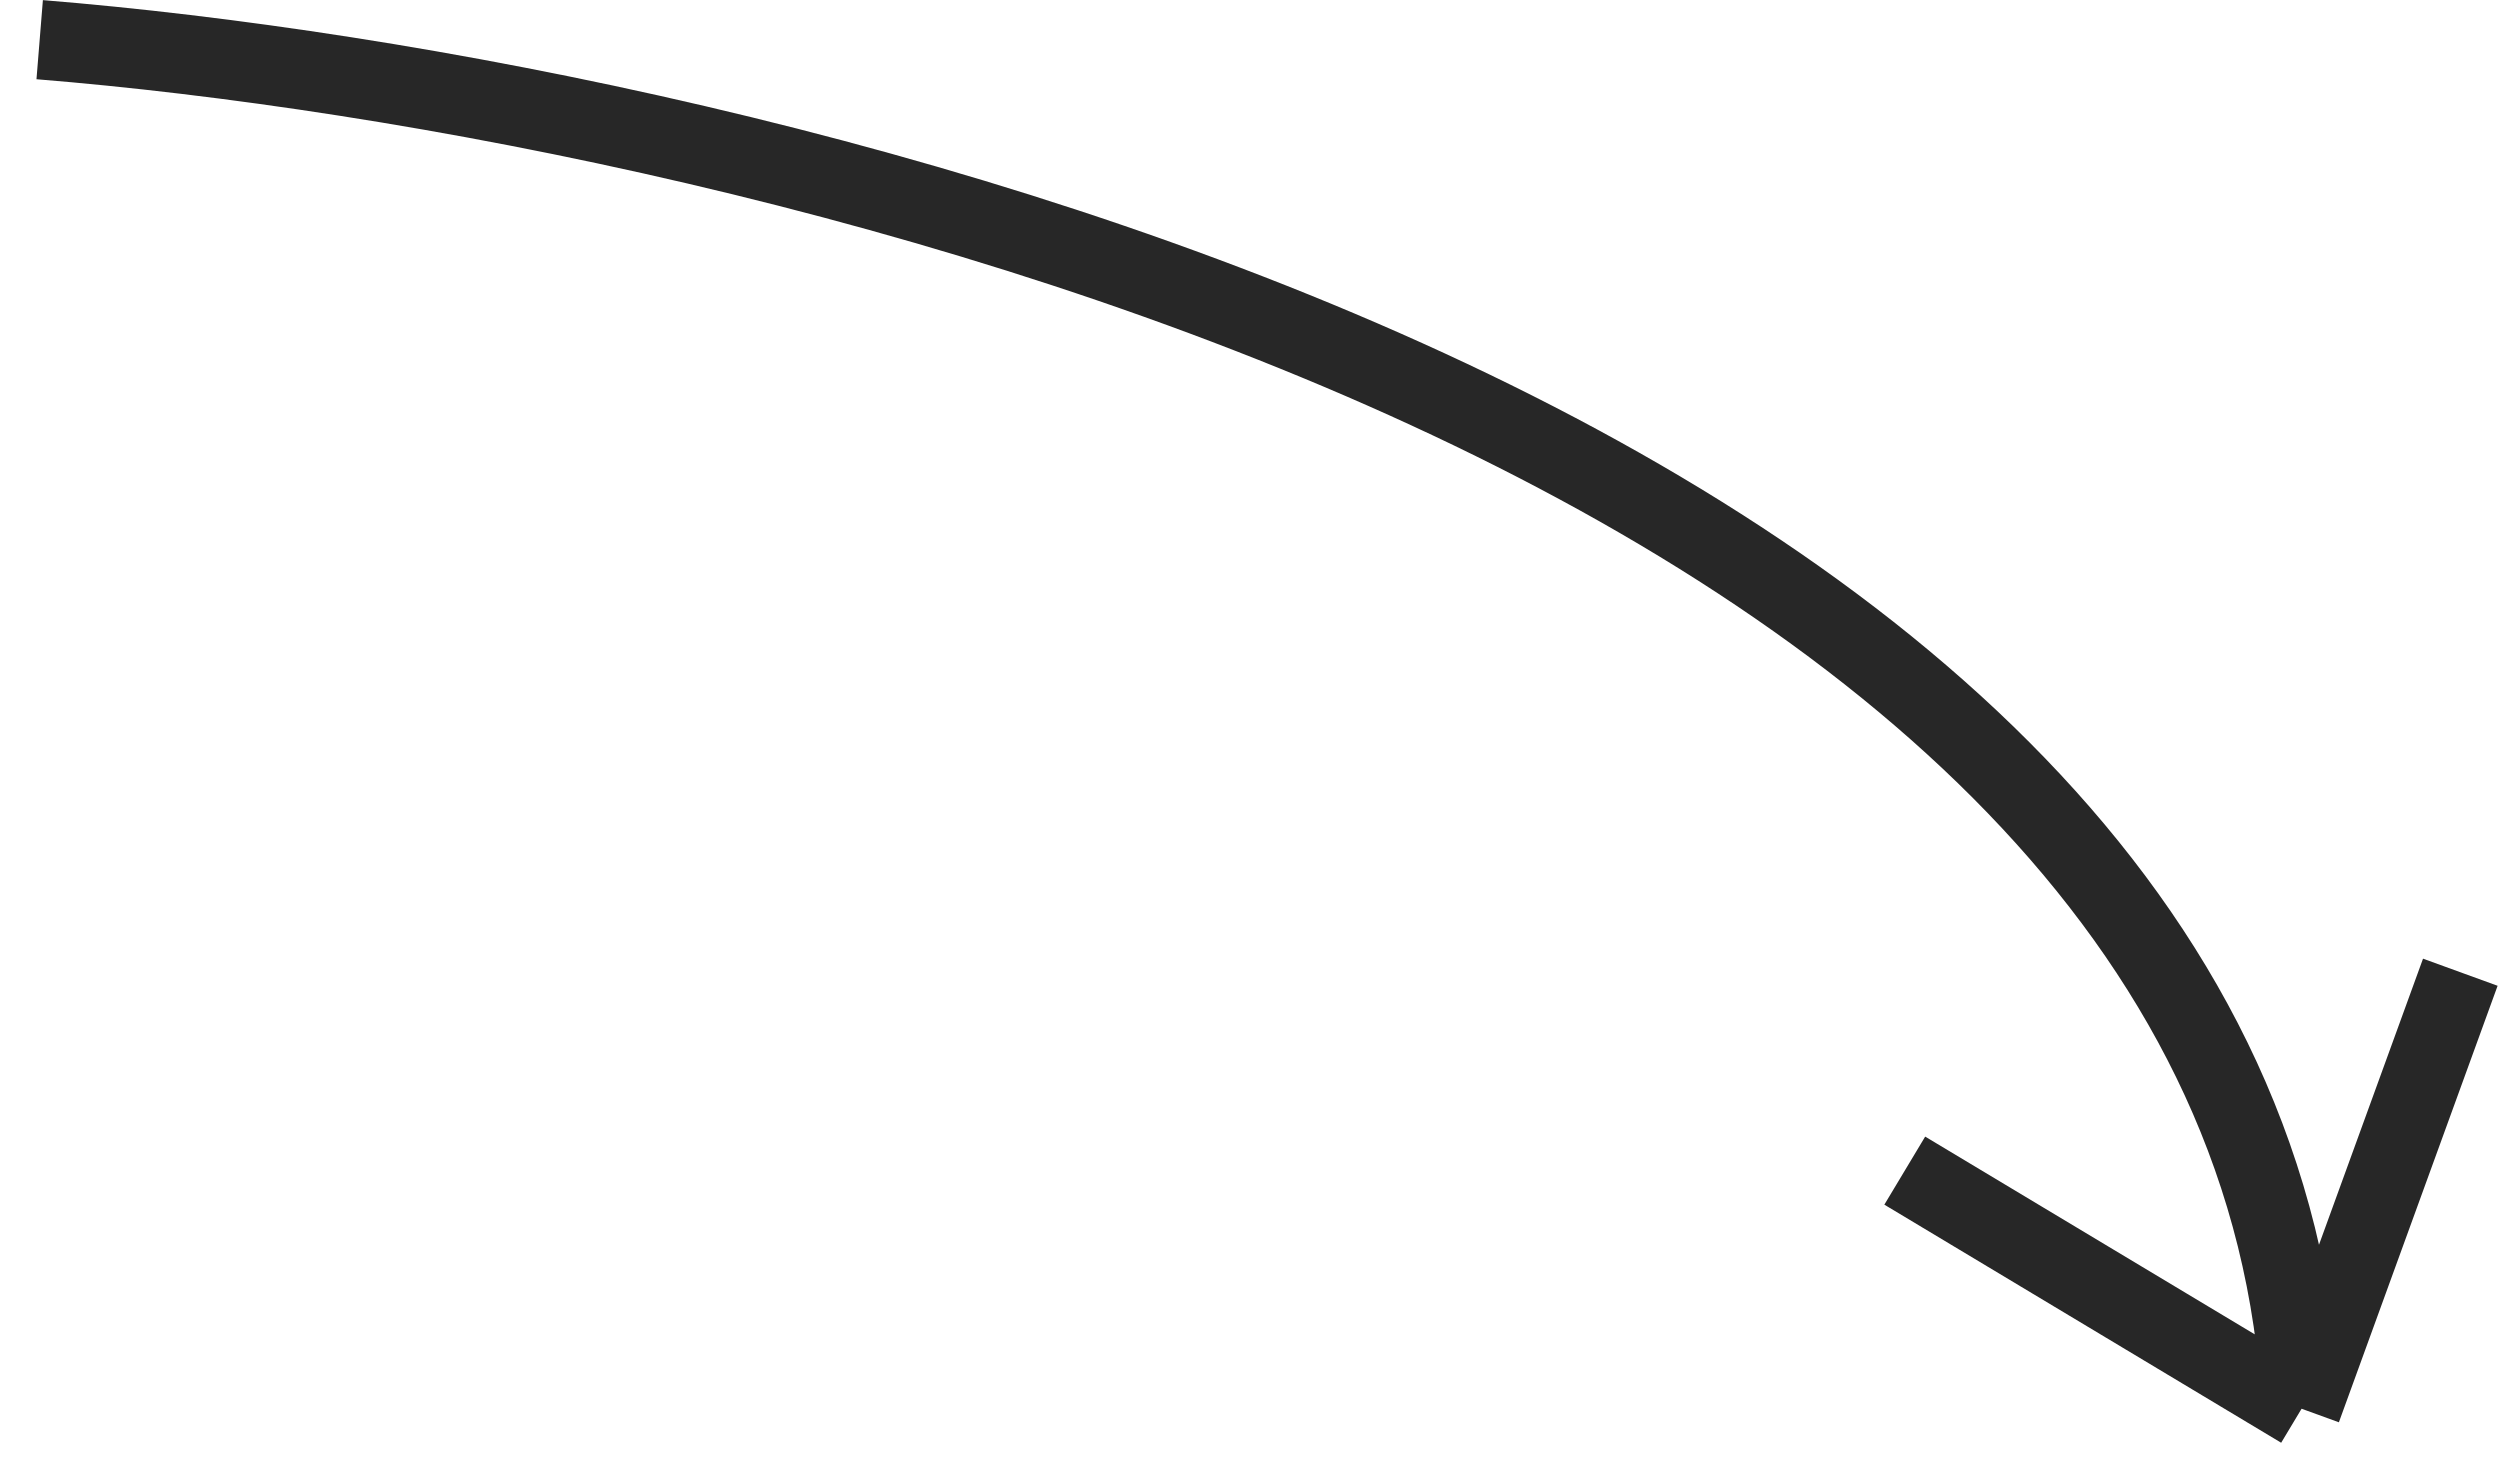 <?xml version="1.0" encoding="UTF-8"?> <svg xmlns="http://www.w3.org/2000/svg" width="63" height="37" viewBox="0 0 63 37" fill="none"> <path d="M1 1C19.5 2.5 56.8 11.5 58 35.5M58 35.5L62 24.5M58 35.5L48 29.5" stroke="#272727" stroke-width="2"></path> </svg> 